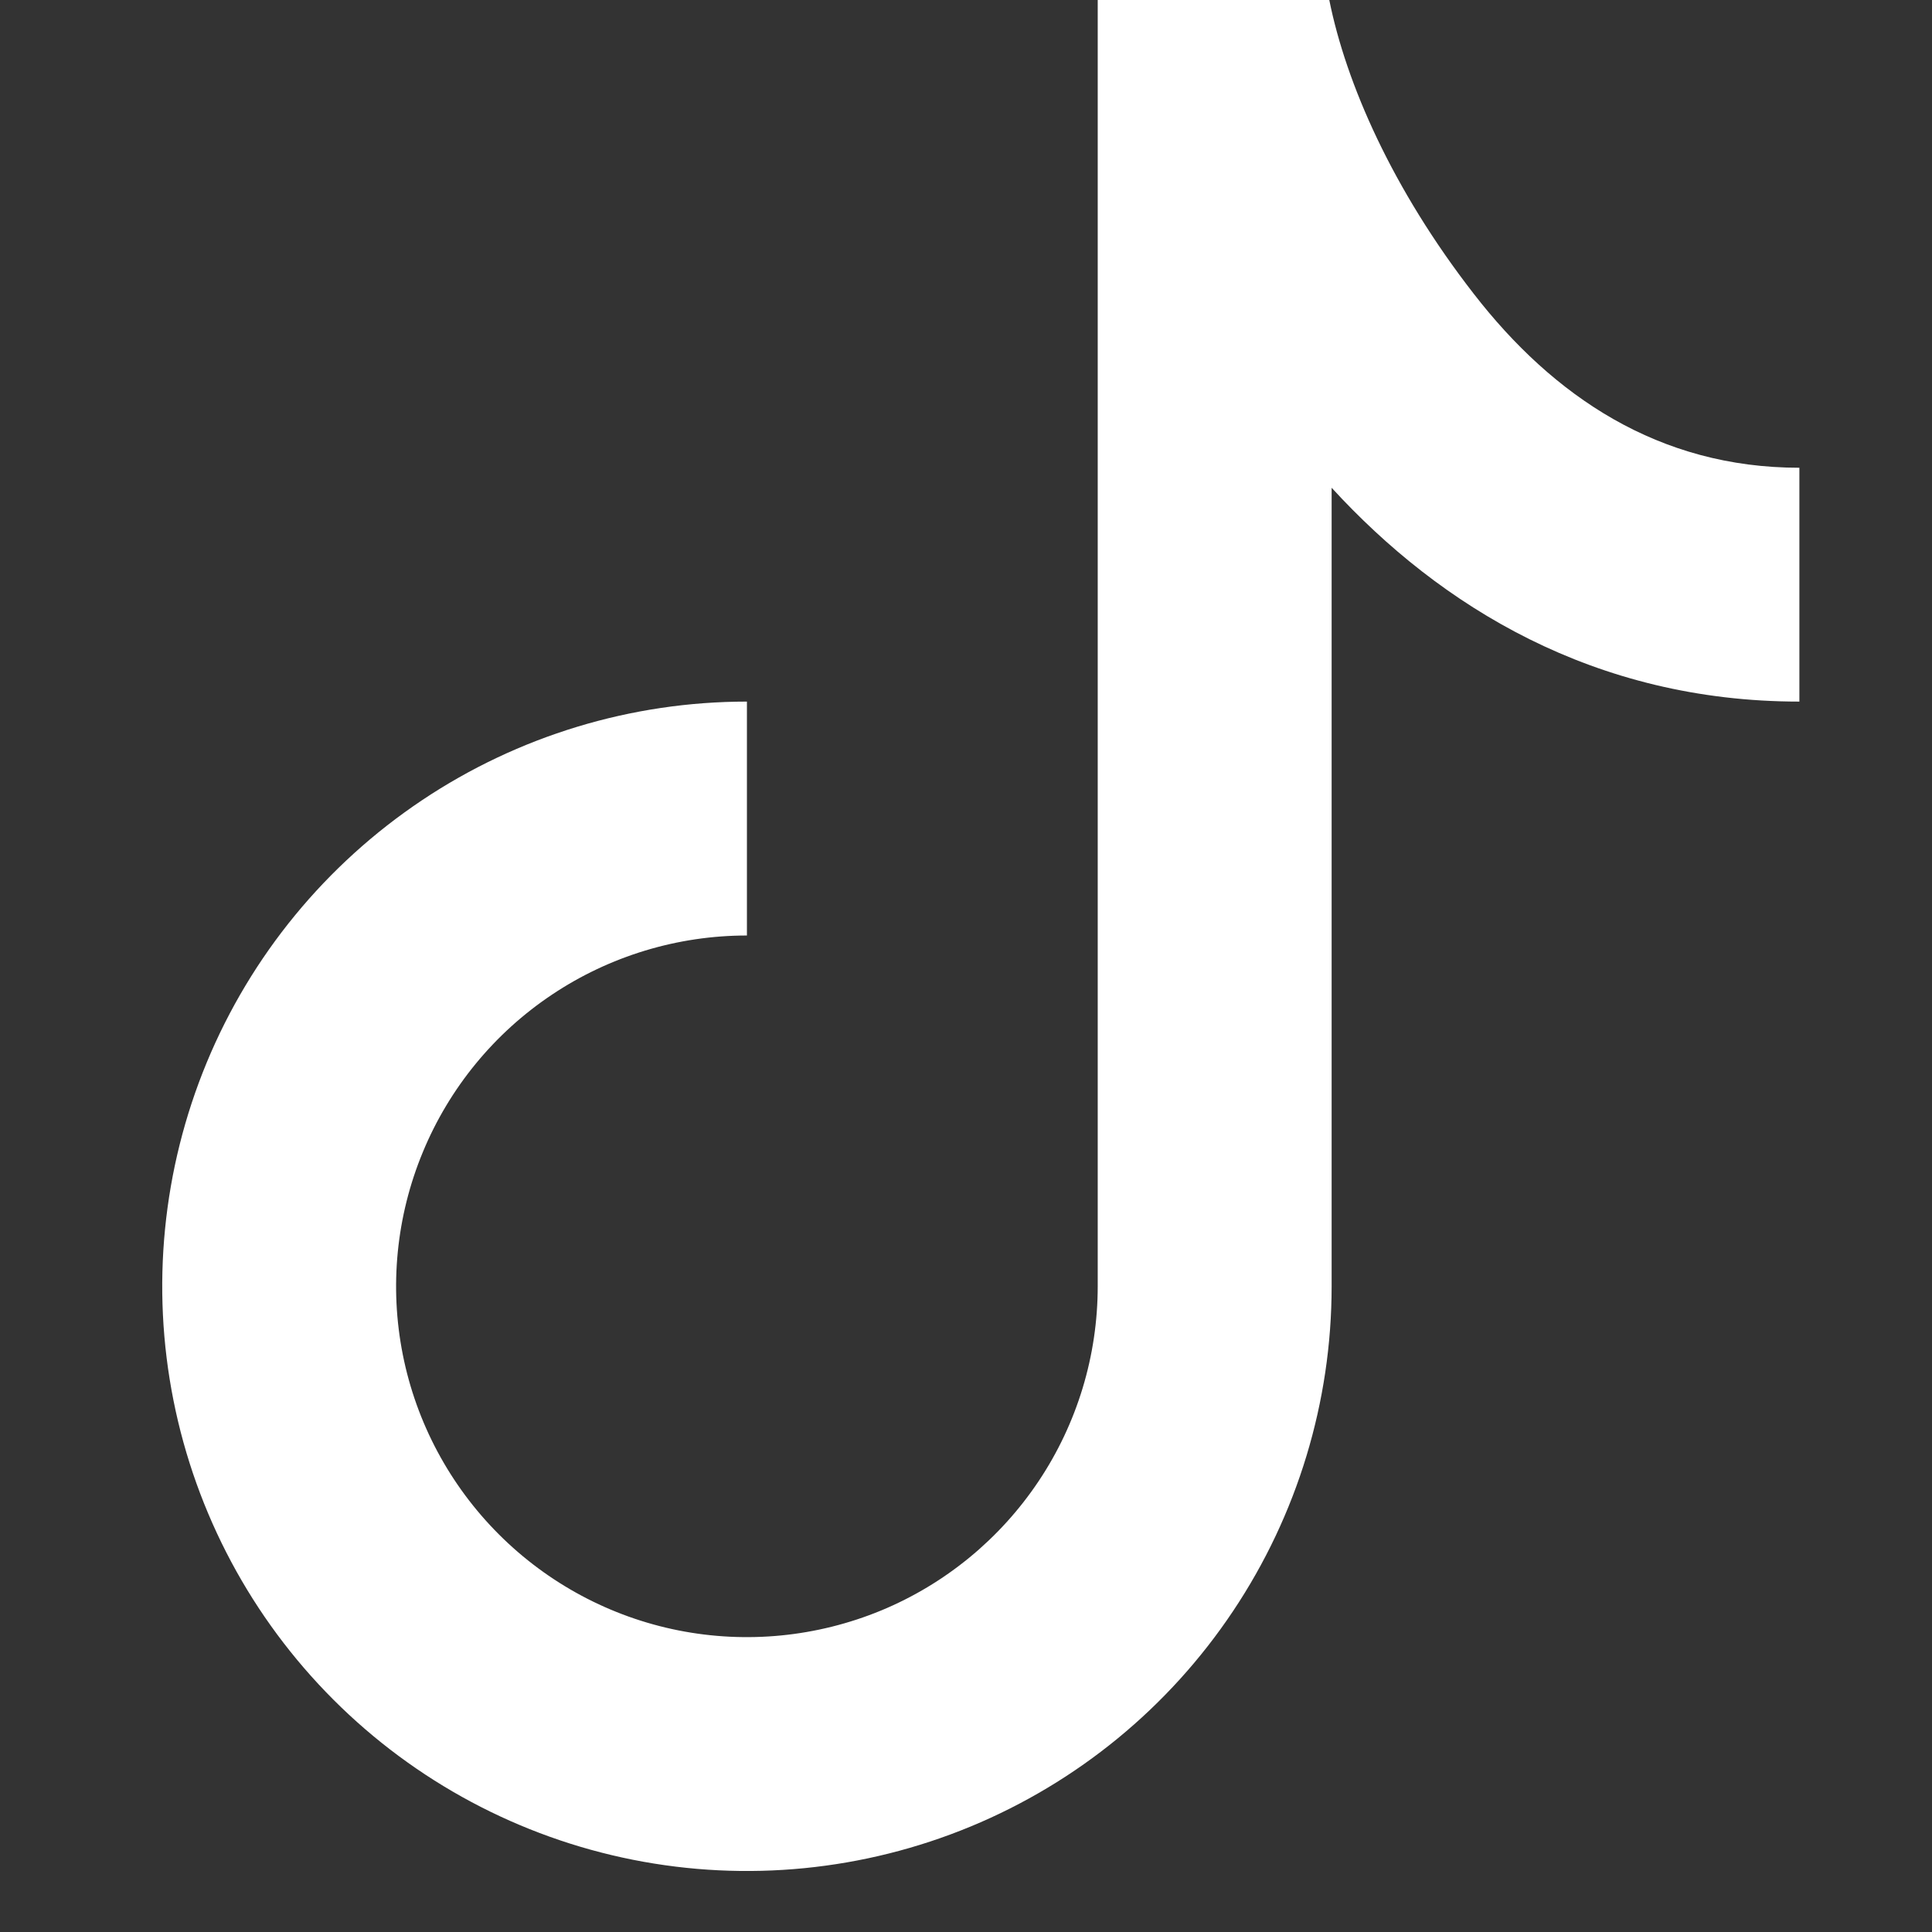 <svg width="28" height="28" viewBox="0 0 28 28" fill="none" xmlns="http://www.w3.org/2000/svg">
<rect x="0" y="0" width="28" height="28" fill="#333333" stroke="none"/>
<g clip-path="url(#clip0_1234_9560)">
<path d="M15.909 0H19.265C19.509 1.212 20.18 2.74 21.358 4.257C22.51 5.744 24.039 6.779 26.078 6.779V10.168C23.107 10.168 20.875 8.789 19.299 7.069V18.642C19.299 20.318 18.802 21.956 17.87 23.35C16.939 24.744 15.616 25.83 14.068 26.471C12.519 27.112 10.815 27.28 9.172 26.953C7.528 26.626 6.018 25.819 4.833 24.634C3.648 23.449 2.841 21.939 2.514 20.295C2.187 18.652 2.355 16.948 2.996 15.399C3.637 13.851 4.724 12.528 6.117 11.597C7.511 10.665 9.149 10.168 10.825 10.168V13.558C9.819 13.558 8.836 13.856 8 14.415C7.164 14.973 6.512 15.768 6.128 16.697C5.743 17.626 5.642 18.648 5.838 19.634C6.034 20.62 6.519 21.526 7.23 22.237C7.941 22.948 8.847 23.433 9.833 23.629C10.819 23.825 11.841 23.724 12.771 23.34C13.7 22.955 14.493 22.303 15.052 21.467C15.611 20.631 15.909 19.648 15.909 18.642V0Z" fill="white"/>
</g>
<defs>
<clipPath id="clip0_1234_9560">
<rect width="27.116" height="27.116" fill="white" transform="translate(0.656)"/>
</clipPath>
</defs>
</svg>
